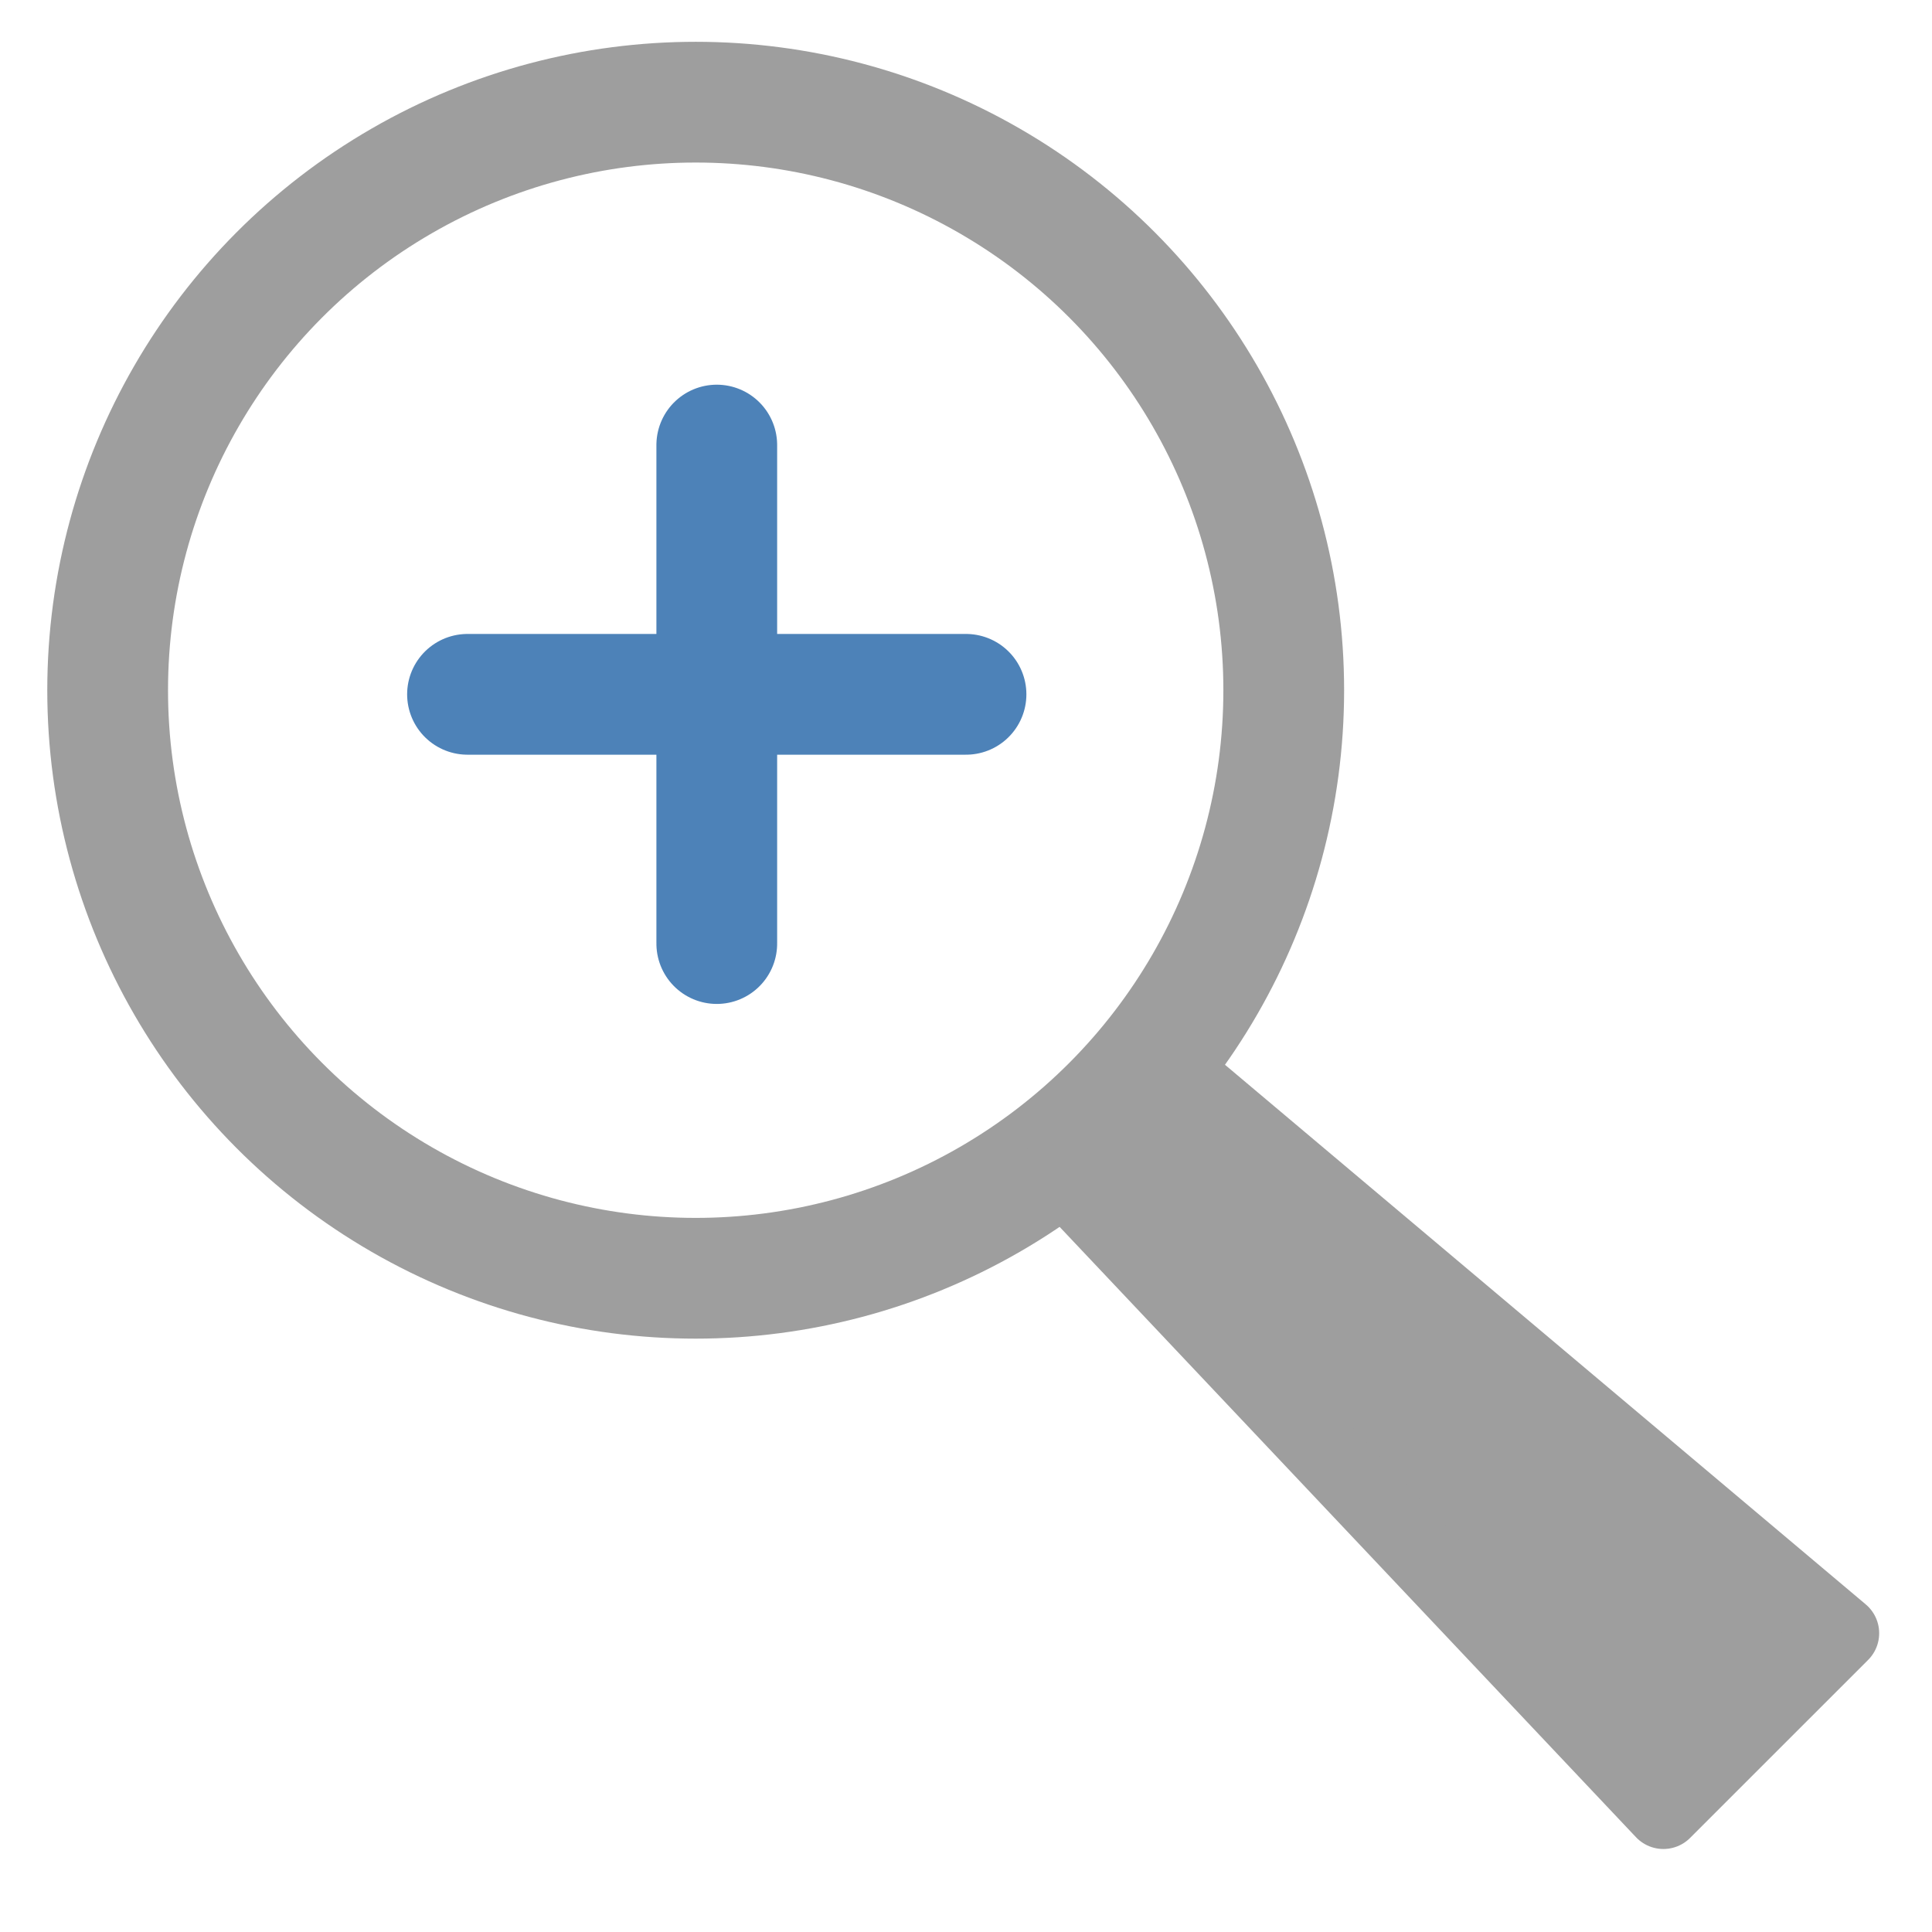<svg xmlns="http://www.w3.org/2000/svg" xmlns:xlink="http://www.w3.org/1999/xlink" width="256" height="256" viewBox="0 0 67.733 67.733"><circle cx="24.39" cy="24.198" r="20.616" fill="none" stroke="#9e9e9e" stroke-width="4.233" stroke-linecap="round" stroke-linejoin="round"/><path d="M37.096 41.03l21.22 22.47 6.242-6.241-23.717-19.973z" fill="#9e9e9e" stroke="#9e9e9e" stroke-width="2.646" stroke-linecap="round" stroke-linejoin="round"/><path d="M16.39 24.342h17.477" id="a" fill="#4d82b8" stroke="#4d82b8" stroke-width="4.233" stroke-linecap="round" stroke-linejoin="round"/><use xlink:href="#a" transform="rotate(90 25.129 24.342)" width="100%" height="100%"/></svg>